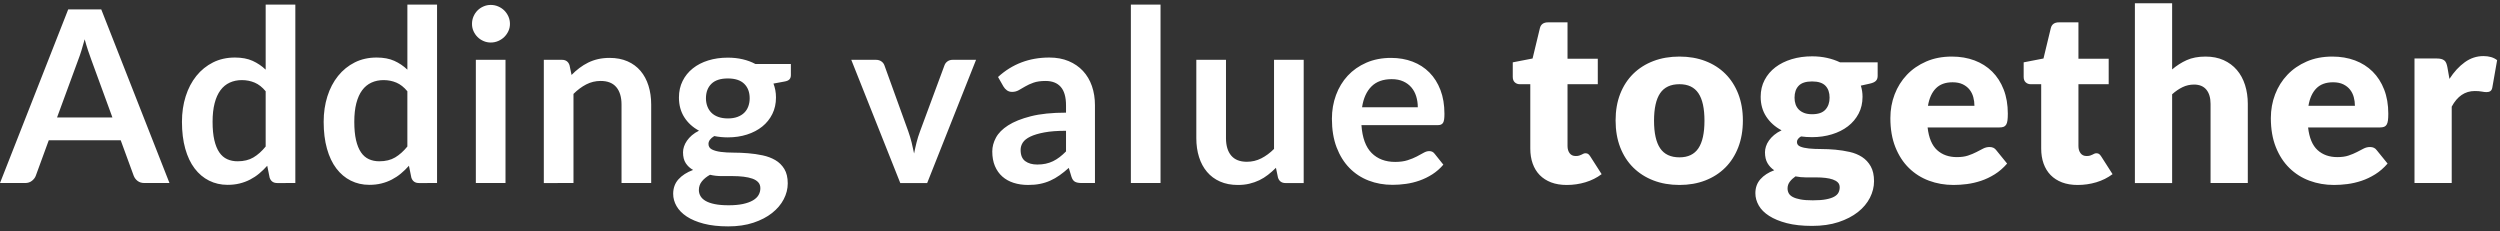 <?xml version="1.0" encoding="UTF-8"?> <!-- Generator: Adobe Illustrator 16.0.0, SVG Export Plug-In . SVG Version: 6.00 Build 0) --> <svg xmlns="http://www.w3.org/2000/svg" xmlns:xlink="http://www.w3.org/1999/xlink" version="1.1" id="Layer_1" x="0px" y="0px" width="216px" height="20px" viewBox="0 0 216 20" xml:space="preserve"><rect x="0" y="0" width="216" height="20" fill="#333333" stroke="none"/> <g> <defs> <rect id="SVGID_1_" y="0.281" width="215.751" height="19.28"></rect> </defs> <clipPath id="SVGID_2_"> <use xlink:href="#SVGID_1_" overflow="visible"></use> </clipPath> <path clip-path="url(#SVGID_2_)" fill="#FFFFFF" d="M211.828,15.814v-6.6c0.484-0.899,1.148-1.349,1.992-1.349 c0.242,0,0.443,0.016,0.603,0.047c0.159,0.031,0.298,0.047,0.415,0.047c0.139,0,0.249-0.03,0.332-0.089 c0.083-0.058,0.139-0.16,0.166-0.306l0.415-2.366c-0.298-0.235-0.691-0.352-1.184-0.352c-0.581,0-1.117,0.176-1.607,0.529 c-0.491,0.353-0.935,0.833-1.328,1.442l-0.177-1.006c-0.027-0.139-0.061-0.256-0.099-0.353c-0.038-0.097-0.094-0.175-0.166-0.234 c-0.073-0.058-0.163-0.102-0.27-0.129c-0.107-0.028-0.24-0.042-0.4-0.042h-1.909v10.761H211.828z M202.459,7.285 c0.241,0.118,0.437,0.272,0.586,0.462c0.148,0.19,0.256,0.406,0.321,0.648c0.066,0.243,0.099,0.492,0.099,0.748h-4.016 c0.11-0.658,0.34-1.161,0.686-1.51c0.345-0.35,0.826-0.524,1.441-0.524C201.923,7.109,202.217,7.168,202.459,7.285 M199.299,5.314 c-0.654,0.283-1.211,0.667-1.67,1.151c-0.461,0.485-0.813,1.048-1.06,1.692c-0.246,0.643-0.368,1.325-0.368,2.044 c0,0.955,0.144,1.792,0.431,2.511c0.287,0.72,0.678,1.322,1.173,1.806c0.494,0.484,1.072,0.85,1.732,1.095s1.368,0.368,2.122,0.368 c0.366,0,0.752-0.025,1.157-0.077c0.405-0.053,0.81-0.146,1.214-0.28c0.405-0.135,0.8-0.322,1.184-0.561s0.742-0.549,1.073-0.929 l-0.934-1.152c-0.131-0.187-0.325-0.279-0.581-0.279c-0.194,0-0.379,0.045-0.555,0.135c-0.177,0.09-0.37,0.189-0.581,0.301 c-0.211,0.11-0.452,0.211-0.722,0.301c-0.27,0.091-0.592,0.135-0.966,0.135c-0.697,0-1.269-0.202-1.712-0.607 c-0.442-0.404-0.716-1.056-0.818-1.956h6.205c0.145,0,0.264-0.017,0.357-0.052c0.093-0.034,0.167-0.096,0.224-0.187 c0.055-0.09,0.093-0.211,0.113-0.362c0.021-0.153,0.031-0.351,0.031-0.593c0-0.774-0.119-1.468-0.358-2.081 c-0.237-0.612-0.57-1.129-0.996-1.551c-0.425-0.422-0.934-0.743-1.524-0.965c-0.592-0.221-1.244-0.332-1.956-0.332 C200.69,4.888,199.952,5.03,199.299,5.314 M187.672,15.814V8.146c0.284-0.255,0.581-0.46,0.893-0.612 c0.312-0.152,0.644-0.228,0.996-0.228c0.47,0,0.826,0.147,1.069,0.441c0.241,0.294,0.362,0.704,0.362,1.23v6.837h3.218V8.977 c0-0.588-0.08-1.133-0.239-1.635c-0.159-0.501-0.395-0.934-0.706-1.297c-0.312-0.363-0.693-0.647-1.146-0.851 c-0.452-0.204-0.974-0.306-1.562-0.306c-0.63,0-1.171,0.102-1.624,0.306s-0.873,0.472-1.261,0.804V0.281h-3.217v15.534H187.672z M181.125,15.747c0.518-0.155,0.984-0.39,1.4-0.7l-0.976-1.525c-0.062-0.097-0.123-0.168-0.183-0.213 c-0.058-0.045-0.136-0.067-0.232-0.067c-0.069,0-0.13,0.013-0.183,0.037c-0.051,0.023-0.106,0.052-0.166,0.083 c-0.058,0.03-0.128,0.059-0.206,0.082c-0.08,0.024-0.179,0.036-0.297,0.036c-0.228,0-0.402-0.081-0.523-0.243 s-0.182-0.368-0.182-0.617V7.275h2.614v-2.2h-2.614V1.931h-1.682c-0.387,0-0.622,0.166-0.705,0.498l-0.633,2.625l-1.712,0.332 v1.256c0,0.207,0.058,0.365,0.176,0.472s0.26,0.161,0.426,0.161h0.913v5.562c0,0.477,0.069,0.909,0.207,1.297 c0.14,0.387,0.341,0.718,0.607,0.991c0.267,0.272,0.595,0.483,0.985,0.633c0.392,0.148,0.843,0.223,1.354,0.223 C180.069,15.98,180.605,15.903,181.125,15.747 M169.586,7.285c0.241,0.118,0.437,0.272,0.586,0.462 c0.148,0.19,0.256,0.406,0.321,0.648c0.065,0.243,0.099,0.492,0.099,0.748h-4.016c0.11-0.658,0.339-1.161,0.685-1.51 c0.346-0.35,0.827-0.524,1.442-0.524C169.05,7.109,169.344,7.168,169.586,7.285 M166.426,5.314 c-0.654,0.283-1.211,0.667-1.671,1.151c-0.46,0.485-0.813,1.048-1.059,1.692c-0.246,0.643-0.368,1.325-0.368,2.044 c0,0.955,0.144,1.792,0.431,2.511c0.287,0.72,0.678,1.322,1.173,1.806c0.494,0.484,1.072,0.85,1.733,1.095 c0.659,0.245,1.367,0.368,2.121,0.368c0.366,0,0.753-0.025,1.157-0.077c0.405-0.053,0.81-0.146,1.214-0.28 c0.405-0.135,0.8-0.322,1.184-0.561s0.742-0.549,1.074-0.929l-0.935-1.152c-0.132-0.187-0.325-0.279-0.581-0.279 c-0.193,0-0.379,0.045-0.555,0.135c-0.177,0.09-0.37,0.189-0.581,0.301c-0.212,0.11-0.452,0.211-0.722,0.301 c-0.27,0.091-0.592,0.135-0.966,0.135c-0.697,0-1.269-0.202-1.712-0.607c-0.442-0.404-0.716-1.056-0.819-1.956h6.206 c0.145,0,0.264-0.017,0.357-0.052c0.093-0.034,0.167-0.096,0.224-0.187c0.055-0.09,0.093-0.211,0.113-0.362 c0.021-0.153,0.031-0.351,0.031-0.593c0-0.774-0.119-1.468-0.358-2.081c-0.238-0.612-0.57-1.129-0.995-1.551 c-0.426-0.422-0.935-0.743-1.525-0.965c-0.592-0.221-1.244-0.332-1.956-0.332C167.817,4.888,167.08,5.03,166.426,5.314 M155.883,9.76c-0.19-0.073-0.348-0.173-0.473-0.301c-0.124-0.128-0.216-0.278-0.274-0.451c-0.06-0.173-0.088-0.364-0.088-0.571 c0-0.436,0.119-0.778,0.357-1.027c0.239-0.249,0.624-0.374,1.157-0.374s0.918,0.125,1.157,0.374s0.357,0.591,0.357,1.027 c0,0.422-0.118,0.766-0.357,1.032c-0.239,0.268-0.624,0.4-1.157,0.4C156.3,9.869,156.073,9.833,155.883,9.76 M158.846,16.636 c-0.069,0.138-0.192,0.256-0.368,0.355c-0.177,0.099-0.414,0.177-0.711,0.232c-0.298,0.058-0.678,0.085-1.142,0.085 c-0.43,0-0.783-0.025-1.063-0.078c-0.28-0.052-0.504-0.123-0.67-0.213s-0.282-0.197-0.347-0.322c-0.066-0.125-0.1-0.264-0.1-0.416 c0-0.216,0.064-0.407,0.192-0.577s0.292-0.324,0.493-0.463c0.297,0.059,0.598,0.088,0.902,0.088h0.883 c0.282,0,0.548,0.014,0.794,0.043c0.245,0.027,0.46,0.073,0.643,0.137c0.183,0.064,0.329,0.149,0.437,0.255 c0.106,0.106,0.16,0.247,0.16,0.424C158.949,16.348,158.915,16.498,158.846,16.636 M154.809,5.111 c-0.539,0.163-1.008,0.394-1.406,0.695c-0.397,0.301-0.71,0.668-0.938,1.1c-0.229,0.433-0.343,0.919-0.343,1.458 c0,0.651,0.161,1.221,0.482,1.712c0.322,0.491,0.763,0.886,1.323,1.183c-0.249,0.118-0.463,0.253-0.644,0.404 c-0.18,0.152-0.328,0.311-0.445,0.477c-0.118,0.166-0.204,0.337-0.261,0.514c-0.055,0.176-0.083,0.344-0.083,0.502 c0,0.381,0.073,0.694,0.219,0.942c0.146,0.249,0.339,0.453,0.581,0.612c-0.505,0.187-0.902,0.445-1.193,0.773 c-0.291,0.329-0.436,0.732-0.436,1.21c0,0.367,0.097,0.721,0.291,1.061c0.192,0.339,0.492,0.638,0.896,0.897 c0.405,0.261,0.914,0.47,1.526,0.63c0.611,0.158,1.34,0.237,2.184,0.237c0.858,0,1.619-0.108,2.283-0.327s1.224-0.509,1.681-0.869 c0.457-0.361,0.802-0.774,1.038-1.238c0.235-0.465,0.353-0.941,0.353-1.426c0-0.521-0.096-0.949-0.285-1.286 c-0.19-0.337-0.441-0.605-0.752-0.808c-0.312-0.2-0.668-0.347-1.069-0.437s-0.809-0.154-1.224-0.193 c-0.416-0.038-0.824-0.057-1.226-0.057c-0.4,0-0.757-0.016-1.068-0.047s-0.562-0.087-0.752-0.168 c-0.19-0.08-0.285-0.211-0.285-0.393s0.117-0.343,0.352-0.481c0.298,0.041,0.616,0.062,0.955,0.062 c0.609,0,1.179-0.081,1.712-0.244c0.533-0.161,0.995-0.394,1.386-0.694s0.698-0.666,0.924-1.096 c0.225-0.429,0.337-0.913,0.337-1.453c0-0.332-0.048-0.653-0.146-0.965l0.789-0.176c0.242-0.055,0.413-0.135,0.513-0.239 c0.102-0.104,0.151-0.245,0.151-0.425V5.386h-3.248c-0.346-0.166-0.721-0.294-1.126-0.384c-0.405-0.09-0.835-0.135-1.292-0.135 C155.933,4.867,155.349,4.949,154.809,5.111 M143.437,12.811c-0.353-0.521-0.529-1.315-0.529-2.382 c0-1.065,0.177-1.857,0.529-2.376c0.354-0.519,0.909-0.778,1.67-0.778c0.741,0,1.285,0.259,1.635,0.778s0.524,1.311,0.524,2.376 c0,1.066-0.175,1.86-0.524,2.382c-0.35,0.522-0.894,0.783-1.635,0.783C144.346,13.594,143.79,13.333,143.437,12.811 M142.86,5.272 c-0.675,0.256-1.256,0.623-1.744,1.1c-0.486,0.477-0.863,1.057-1.131,1.738c-0.266,0.682-0.398,1.448-0.398,2.299 c0,0.856,0.133,1.63,0.398,2.318c0.268,0.688,0.645,1.273,1.131,1.753c0.488,0.481,1.069,0.852,1.744,1.111 c0.674,0.259,1.423,0.389,2.246,0.389c0.817,0,1.561-0.13,2.231-0.389c0.671-0.26,1.247-0.63,1.728-1.111 c0.481-0.479,0.854-1.064,1.121-1.753c0.266-0.688,0.399-1.462,0.399-2.318c0-0.852-0.134-1.617-0.399-2.299 c-0.267-0.681-0.64-1.261-1.121-1.738c-0.48-0.477-1.057-0.844-1.728-1.1c-0.671-0.256-1.414-0.384-2.231-0.384 C144.283,4.888,143.534,5.016,142.86,5.272 M136.981,15.747c0.52-0.155,0.986-0.39,1.401-0.7l-0.976-1.525 c-0.062-0.097-0.123-0.168-0.182-0.213s-0.136-0.067-0.233-0.067c-0.068,0-0.13,0.013-0.182,0.037 c-0.052,0.023-0.107,0.052-0.166,0.083c-0.059,0.03-0.128,0.059-0.207,0.082c-0.08,0.024-0.178,0.036-0.296,0.036 c-0.228,0-0.403-0.081-0.524-0.243c-0.12-0.162-0.182-0.368-0.182-0.617V7.275h2.615v-2.2h-2.615V1.931h-1.681 c-0.388,0-0.622,0.166-0.705,0.498l-0.633,2.625l-1.712,0.332v1.256c0,0.207,0.058,0.365,0.176,0.472 c0.117,0.107,0.259,0.161,0.425,0.161h0.914v5.562c0,0.477,0.069,0.909,0.207,1.297c0.138,0.387,0.341,0.718,0.606,0.991 c0.267,0.272,0.596,0.483,0.986,0.633c0.391,0.148,0.842,0.223,1.354,0.223C135.927,15.98,136.464,15.903,136.981,15.747 M121.24,7.031c0.284,0.128,0.52,0.303,0.706,0.524c0.188,0.221,0.325,0.479,0.415,0.773c0.09,0.294,0.136,0.607,0.136,0.939 h-4.815c0.118-0.775,0.387-1.373,0.81-1.795c0.421-0.422,1.007-0.633,1.753-0.633C120.626,6.839,120.958,6.903,121.24,7.031 M118.05,5.417c-0.632,0.277-1.169,0.652-1.608,1.126c-0.438,0.474-0.776,1.031-1.012,1.671s-0.353,1.323-0.353,2.049 c0,0.935,0.135,1.756,0.404,2.465c0.271,0.709,0.641,1.305,1.111,1.785c0.47,0.48,1.022,0.844,1.66,1.089 c0.636,0.246,1.323,0.368,2.064,0.368c0.373,0,0.759-0.027,1.157-0.083c0.398-0.055,0.788-0.149,1.172-0.285 c0.384-0.135,0.753-0.314,1.106-0.539c0.352-0.225,0.67-0.504,0.954-0.836l-0.747-0.934c-0.056-0.076-0.121-0.135-0.197-0.176 c-0.076-0.042-0.166-0.062-0.271-0.062c-0.158,0-0.322,0.048-0.492,0.146c-0.169,0.097-0.367,0.204-0.592,0.321 s-0.487,0.225-0.789,0.321c-0.301,0.097-0.658,0.146-1.073,0.146c-0.845,0-1.522-0.257-2.034-0.769s-0.806-1.314-0.882-2.408h6.579 c0.117,0,0.214-0.015,0.291-0.046c0.075-0.032,0.136-0.083,0.181-0.155c0.045-0.073,0.076-0.174,0.094-0.302 s0.026-0.289,0.026-0.482c0-0.767-0.115-1.451-0.343-2.049c-0.229-0.598-0.547-1.103-0.955-1.515 c-0.408-0.412-0.895-0.725-1.457-0.939c-0.564-0.214-1.183-0.322-1.854-0.322C119.397,5.002,118.683,5.141,118.05,5.417 M103.362,5.168v6.766c0,0.596,0.078,1.141,0.234,1.634c0.155,0.495,0.385,0.923,0.69,1.282c0.304,0.36,0.679,0.639,1.126,0.835 c0.446,0.197,0.959,0.296,1.541,0.296c0.352,0,0.683-0.035,0.991-0.108s0.594-0.173,0.861-0.301 c0.266-0.129,0.517-0.284,0.752-0.468c0.235-0.183,0.464-0.386,0.685-0.606l0.177,0.851c0.104,0.312,0.321,0.467,0.653,0.467h1.567 V5.168h-2.563v7.7c-0.346,0.346-0.713,0.616-1.1,0.813c-0.387,0.198-0.803,0.296-1.245,0.296c-0.602,0-1.053-0.178-1.354-0.534 c-0.301-0.355-0.452-0.859-0.452-1.51V5.168H103.362z M97.707,15.814h2.563V0.395h-2.563V15.814z M88.581,13.924 c-0.267-0.195-0.4-0.519-0.4-0.972c0-0.23,0.064-0.442,0.192-0.638c0.128-0.194,0.344-0.365,0.649-0.512 c0.304-0.146,0.707-0.267,1.209-0.361c0.501-0.094,1.125-0.141,1.873-0.141v1.782c-0.187,0.19-0.372,0.355-0.556,0.495 c-0.183,0.14-0.373,0.257-0.57,0.353c-0.198,0.095-0.407,0.167-0.628,0.214c-0.222,0.048-0.464,0.072-0.727,0.072 C89.193,14.217,88.847,14.119,88.581,13.924 M94.604,9.091c0-0.602-0.088-1.156-0.264-1.661c-0.177-0.505-0.434-0.939-0.773-1.302 c-0.339-0.363-0.753-0.647-1.24-0.851c-0.488-0.204-1.043-0.306-1.666-0.306c-1.729,0-3.206,0.56-4.431,1.681l0.467,0.82 c0.076,0.131,0.177,0.242,0.301,0.332c0.125,0.09,0.273,0.135,0.446,0.135c0.208,0,0.398-0.048,0.571-0.145 c0.173-0.097,0.361-0.206,0.566-0.327c0.204-0.121,0.444-0.23,0.721-0.327c0.276-0.097,0.622-0.145,1.037-0.145 c0.575,0,1.012,0.172,1.313,0.517c0.301,0.345,0.452,0.877,0.452,1.595v0.626c-1.211,0-2.225,0.104-3.041,0.312 c-0.816,0.209-1.47,0.471-1.961,0.787c-0.491,0.314-0.842,0.669-1.053,1.061c-0.211,0.394-0.317,0.79-0.317,1.193 c0,0.479,0.076,0.897,0.228,1.259c0.153,0.361,0.365,0.663,0.639,0.906c0.273,0.243,0.6,0.425,0.98,0.547 c0.381,0.121,0.796,0.182,1.245,0.182c0.381,0,0.727-0.03,1.038-0.094c0.311-0.062,0.605-0.155,0.882-0.28 c0.277-0.124,0.545-0.277,0.804-0.461c0.26-0.184,0.524-0.396,0.794-0.639l0.228,0.758c0.07,0.222,0.173,0.368,0.312,0.441 c0.138,0.073,0.328,0.108,0.57,0.108h1.152V9.091z M84.331,5.168h-2.023c-0.173,0-0.322,0.045-0.446,0.135 c-0.125,0.09-0.211,0.204-0.26,0.343l-2.106,5.686c-0.125,0.332-0.227,0.657-0.306,0.975c-0.08,0.319-0.151,0.637-0.213,0.955 c-0.062-0.318-0.133-0.636-0.213-0.955c-0.079-0.317-0.178-0.643-0.295-0.975l-2.055-5.686c-0.049-0.139-0.137-0.253-0.265-0.343 c-0.128-0.09-0.285-0.135-0.472-0.135H73.55l4.234,10.646h2.324L84.331,5.168z M62.058,10.102 c-0.239-0.086-0.436-0.207-0.591-0.362c-0.156-0.155-0.274-0.34-0.353-0.555c-0.08-0.214-0.12-0.446-0.12-0.695 c0-0.526,0.158-0.943,0.473-1.251c0.314-0.307,0.786-0.461,1.416-0.461c0.629,0,1.102,0.154,1.416,0.461 c0.315,0.308,0.473,0.725,0.473,1.251c0,0.256-0.04,0.491-0.12,0.705c-0.079,0.215-0.197,0.398-0.353,0.55 c-0.155,0.152-0.351,0.271-0.586,0.357c-0.235,0.087-0.512,0.13-0.83,0.13C62.572,10.231,62.296,10.188,62.058,10.102 M65.54,16.85 c-0.104,0.181-0.269,0.335-0.493,0.466c-0.225,0.132-0.511,0.233-0.856,0.308c-0.346,0.074-0.758,0.111-1.235,0.111 c-0.471,0-0.869-0.032-1.194-0.099c-0.325-0.065-0.59-0.157-0.793-0.274c-0.205-0.118-0.353-0.259-0.447-0.421 c-0.093-0.162-0.14-0.338-0.14-0.523c0-0.284,0.088-0.535,0.265-0.753c0.176-0.218,0.41-0.406,0.7-0.565 c0.318,0.076,0.649,0.114,0.991,0.114h0.996c0.322,0,0.626,0.018,0.914,0.053c0.287,0.035,0.537,0.09,0.752,0.164 c0.214,0.075,0.384,0.179,0.508,0.313c0.125,0.134,0.187,0.307,0.187,0.519S65.643,16.67,65.54,16.85 M61.197,5.22 c-0.516,0.159-0.962,0.389-1.339,0.69C59.48,6.211,59.187,6.574,58.976,7c-0.211,0.425-0.316,0.901-0.316,1.427 c0,0.65,0.154,1.217,0.461,1.701c0.308,0.485,0.732,0.872,1.272,1.163c-0.236,0.117-0.44,0.25-0.613,0.398 c-0.173,0.149-0.316,0.307-0.43,0.473c-0.114,0.166-0.199,0.334-0.254,0.503c-0.056,0.17-0.083,0.334-0.083,0.493 c0,0.388,0.079,0.703,0.238,0.944c0.159,0.242,0.37,0.436,0.633,0.581c-0.539,0.2-0.961,0.471-1.266,0.81 c-0.304,0.339-0.456,0.758-0.456,1.256c0,0.366,0.096,0.719,0.29,1.058s0.486,0.639,0.877,0.898 c0.391,0.259,0.884,0.467,1.479,0.622s1.297,0.233,2.106,0.233c0.816,0,1.543-0.105,2.179-0.317 c0.637-0.212,1.175-0.491,1.614-0.838c0.439-0.348,0.775-0.742,1.006-1.188c0.232-0.444,0.348-0.902,0.348-1.374 c0-0.506-0.099-0.921-0.296-1.244c-0.197-0.321-0.456-0.578-0.778-0.765c-0.322-0.188-0.687-0.324-1.095-0.411 s-0.826-0.148-1.255-0.182c-0.429-0.035-0.848-0.053-1.256-0.053c-0.408,0-0.773-0.021-1.095-0.062 c-0.321-0.042-0.581-0.113-0.778-0.214c-0.197-0.102-0.296-0.26-0.296-0.477c0-0.251,0.166-0.477,0.498-0.679 c0.381,0.076,0.772,0.114,1.173,0.114c0.595,0,1.147-0.082,1.655-0.244c0.509-0.163,0.948-0.394,1.318-0.69 c0.37-0.298,0.661-0.658,0.872-1.085c0.211-0.425,0.316-0.901,0.316-1.426c0-0.222-0.019-0.433-0.057-0.633 c-0.038-0.201-0.092-0.391-0.161-0.571l0.955-0.177c0.2-0.034,0.342-0.096,0.425-0.186s0.125-0.215,0.125-0.374V5.531H65.27 c-0.332-0.179-0.699-0.316-1.1-0.409c-0.402-0.094-0.83-0.141-1.287-0.141C62.273,4.981,61.711,5.061,61.197,5.22 M49.549,15.814 v-7.7c0.346-0.346,0.712-0.619,1.1-0.82c0.387-0.2,0.802-0.3,1.245-0.3c0.602,0,1.053,0.178,1.354,0.534 c0.301,0.356,0.452,0.86,0.452,1.51v6.775h2.563V9.039c0-0.595-0.078-1.14-0.234-1.635c-0.155-0.494-0.384-0.92-0.685-1.276 c-0.301-0.356-0.676-0.633-1.125-0.83c-0.45-0.197-0.966-0.296-1.547-0.296c-0.359,0-0.691,0.035-0.996,0.104 c-0.304,0.069-0.59,0.17-0.856,0.301c-0.266,0.131-0.519,0.287-0.757,0.467c-0.239,0.18-0.466,0.38-0.68,0.602l-0.176-0.841 c-0.104-0.311-0.322-0.467-0.654-0.467h-1.567v10.646H49.549z M43.925,1.422c-0.09-0.2-0.21-0.373-0.358-0.519 c-0.149-0.145-0.324-0.261-0.524-0.347c-0.201-0.087-0.415-0.13-0.644-0.13c-0.221,0-0.43,0.043-0.627,0.13 c-0.198,0.086-0.369,0.202-0.514,0.347c-0.145,0.146-0.261,0.319-0.348,0.519c-0.086,0.201-0.129,0.415-0.129,0.644 c0,0.221,0.043,0.429,0.129,0.622c0.087,0.194,0.203,0.363,0.348,0.509c0.145,0.145,0.316,0.261,0.514,0.347 c0.197,0.087,0.406,0.13,0.627,0.13c0.229,0,0.443-0.043,0.644-0.13c0.2-0.086,0.375-0.202,0.524-0.347 c0.148-0.146,0.268-0.315,0.358-0.509c0.09-0.193,0.135-0.401,0.135-0.622C44.06,1.837,44.015,1.623,43.925,1.422 M41.113,15.814 h2.563V5.168h-2.563V15.814z M31.877,13.755c-0.27-0.121-0.499-0.318-0.685-0.591c-0.187-0.274-0.331-0.626-0.431-1.06 c-0.1-0.432-0.15-0.96-0.15-1.582c0-0.615,0.058-1.149,0.176-1.604c0.118-0.453,0.285-0.826,0.503-1.12 c0.218-0.294,0.484-0.514,0.799-0.659c0.315-0.145,0.666-0.218,1.053-0.218c0.395,0,0.763,0.073,1.106,0.218 c0.342,0.145,0.659,0.394,0.949,0.747v4.773c-0.332,0.408-0.685,0.723-1.058,0.944c-0.374,0.222-0.827,0.332-1.36,0.332 C32.448,13.937,32.146,13.876,31.877,13.755 M37.761,15.814V0.395h-2.563v5.624c-0.332-0.318-0.709-0.572-1.131-0.763 c-0.422-0.19-0.93-0.285-1.525-0.285c-0.699,0-1.329,0.14-1.889,0.42c-0.56,0.281-1.041,0.67-1.442,1.168 c-0.402,0.498-0.709,1.086-0.924,1.764c-0.214,0.678-0.322,1.411-0.322,2.2c0,0.871,0.095,1.646,0.286,2.324 c0.19,0.678,0.46,1.247,0.809,1.707s0.766,0.812,1.251,1.053c0.484,0.242,1.017,0.363,1.598,0.363c0.373,0,0.721-0.039,1.043-0.119 c0.321-0.079,0.622-0.191,0.902-0.337c0.28-0.145,0.542-0.317,0.784-0.519c0.242-0.201,0.474-0.425,0.695-0.674l0.208,1.026 c0.103,0.312,0.321,0.467,0.653,0.467H37.761z M19.633,13.755c-0.27-0.121-0.498-0.318-0.685-0.591 c-0.187-0.274-0.33-0.626-0.43-1.06c-0.101-0.432-0.151-0.96-0.151-1.582c0-0.615,0.059-1.149,0.177-1.604 c0.117-0.453,0.285-0.826,0.503-1.12c0.218-0.294,0.484-0.514,0.799-0.659s0.666-0.218,1.053-0.218 c0.394,0,0.763,0.073,1.105,0.218c0.343,0.145,0.659,0.394,0.95,0.747v4.773c-0.332,0.408-0.685,0.723-1.059,0.944 c-0.373,0.222-0.827,0.332-1.359,0.332C20.204,13.937,19.903,13.876,19.633,13.755 M25.517,15.814V0.395h-2.563v5.624 c-0.332-0.318-0.71-0.572-1.131-0.763c-0.422-0.19-0.931-0.285-1.526-0.285c-0.699,0-1.328,0.14-1.888,0.42 c-0.561,0.281-1.042,0.67-1.443,1.168c-0.401,0.498-0.709,1.086-0.923,1.764c-0.215,0.678-0.322,1.411-0.322,2.2 c0,0.871,0.095,1.646,0.285,2.324c0.191,0.678,0.46,1.247,0.81,1.707c0.349,0.46,0.766,0.812,1.25,1.053 c0.484,0.242,1.017,0.363,1.598,0.363c0.374,0,0.721-0.039,1.043-0.119c0.322-0.079,0.623-0.191,0.903-0.337 c0.28-0.145,0.541-0.317,0.783-0.519s0.474-0.425,0.696-0.674l0.207,1.026c0.104,0.312,0.322,0.467,0.654,0.467H25.517z M6.755,5.179C6.845,4.95,6.937,4.684,7.031,4.38c0.093-0.305,0.188-0.633,0.285-0.986c0.097,0.353,0.195,0.679,0.296,0.98 c0.1,0.301,0.192,0.563,0.275,0.784l1.826,4.991H4.929L6.755,5.179z M8.748,0.81H5.894L0,15.814h2.169 c0.235,0,0.434-0.065,0.597-0.196c0.162-0.132,0.271-0.277,0.327-0.437l1.12-3.061h6.216l1.121,3.061 c0.069,0.181,0.181,0.33,0.337,0.451c0.156,0.121,0.354,0.182,0.597,0.182h2.158L8.748,0.81z"></path> </g> </svg> 